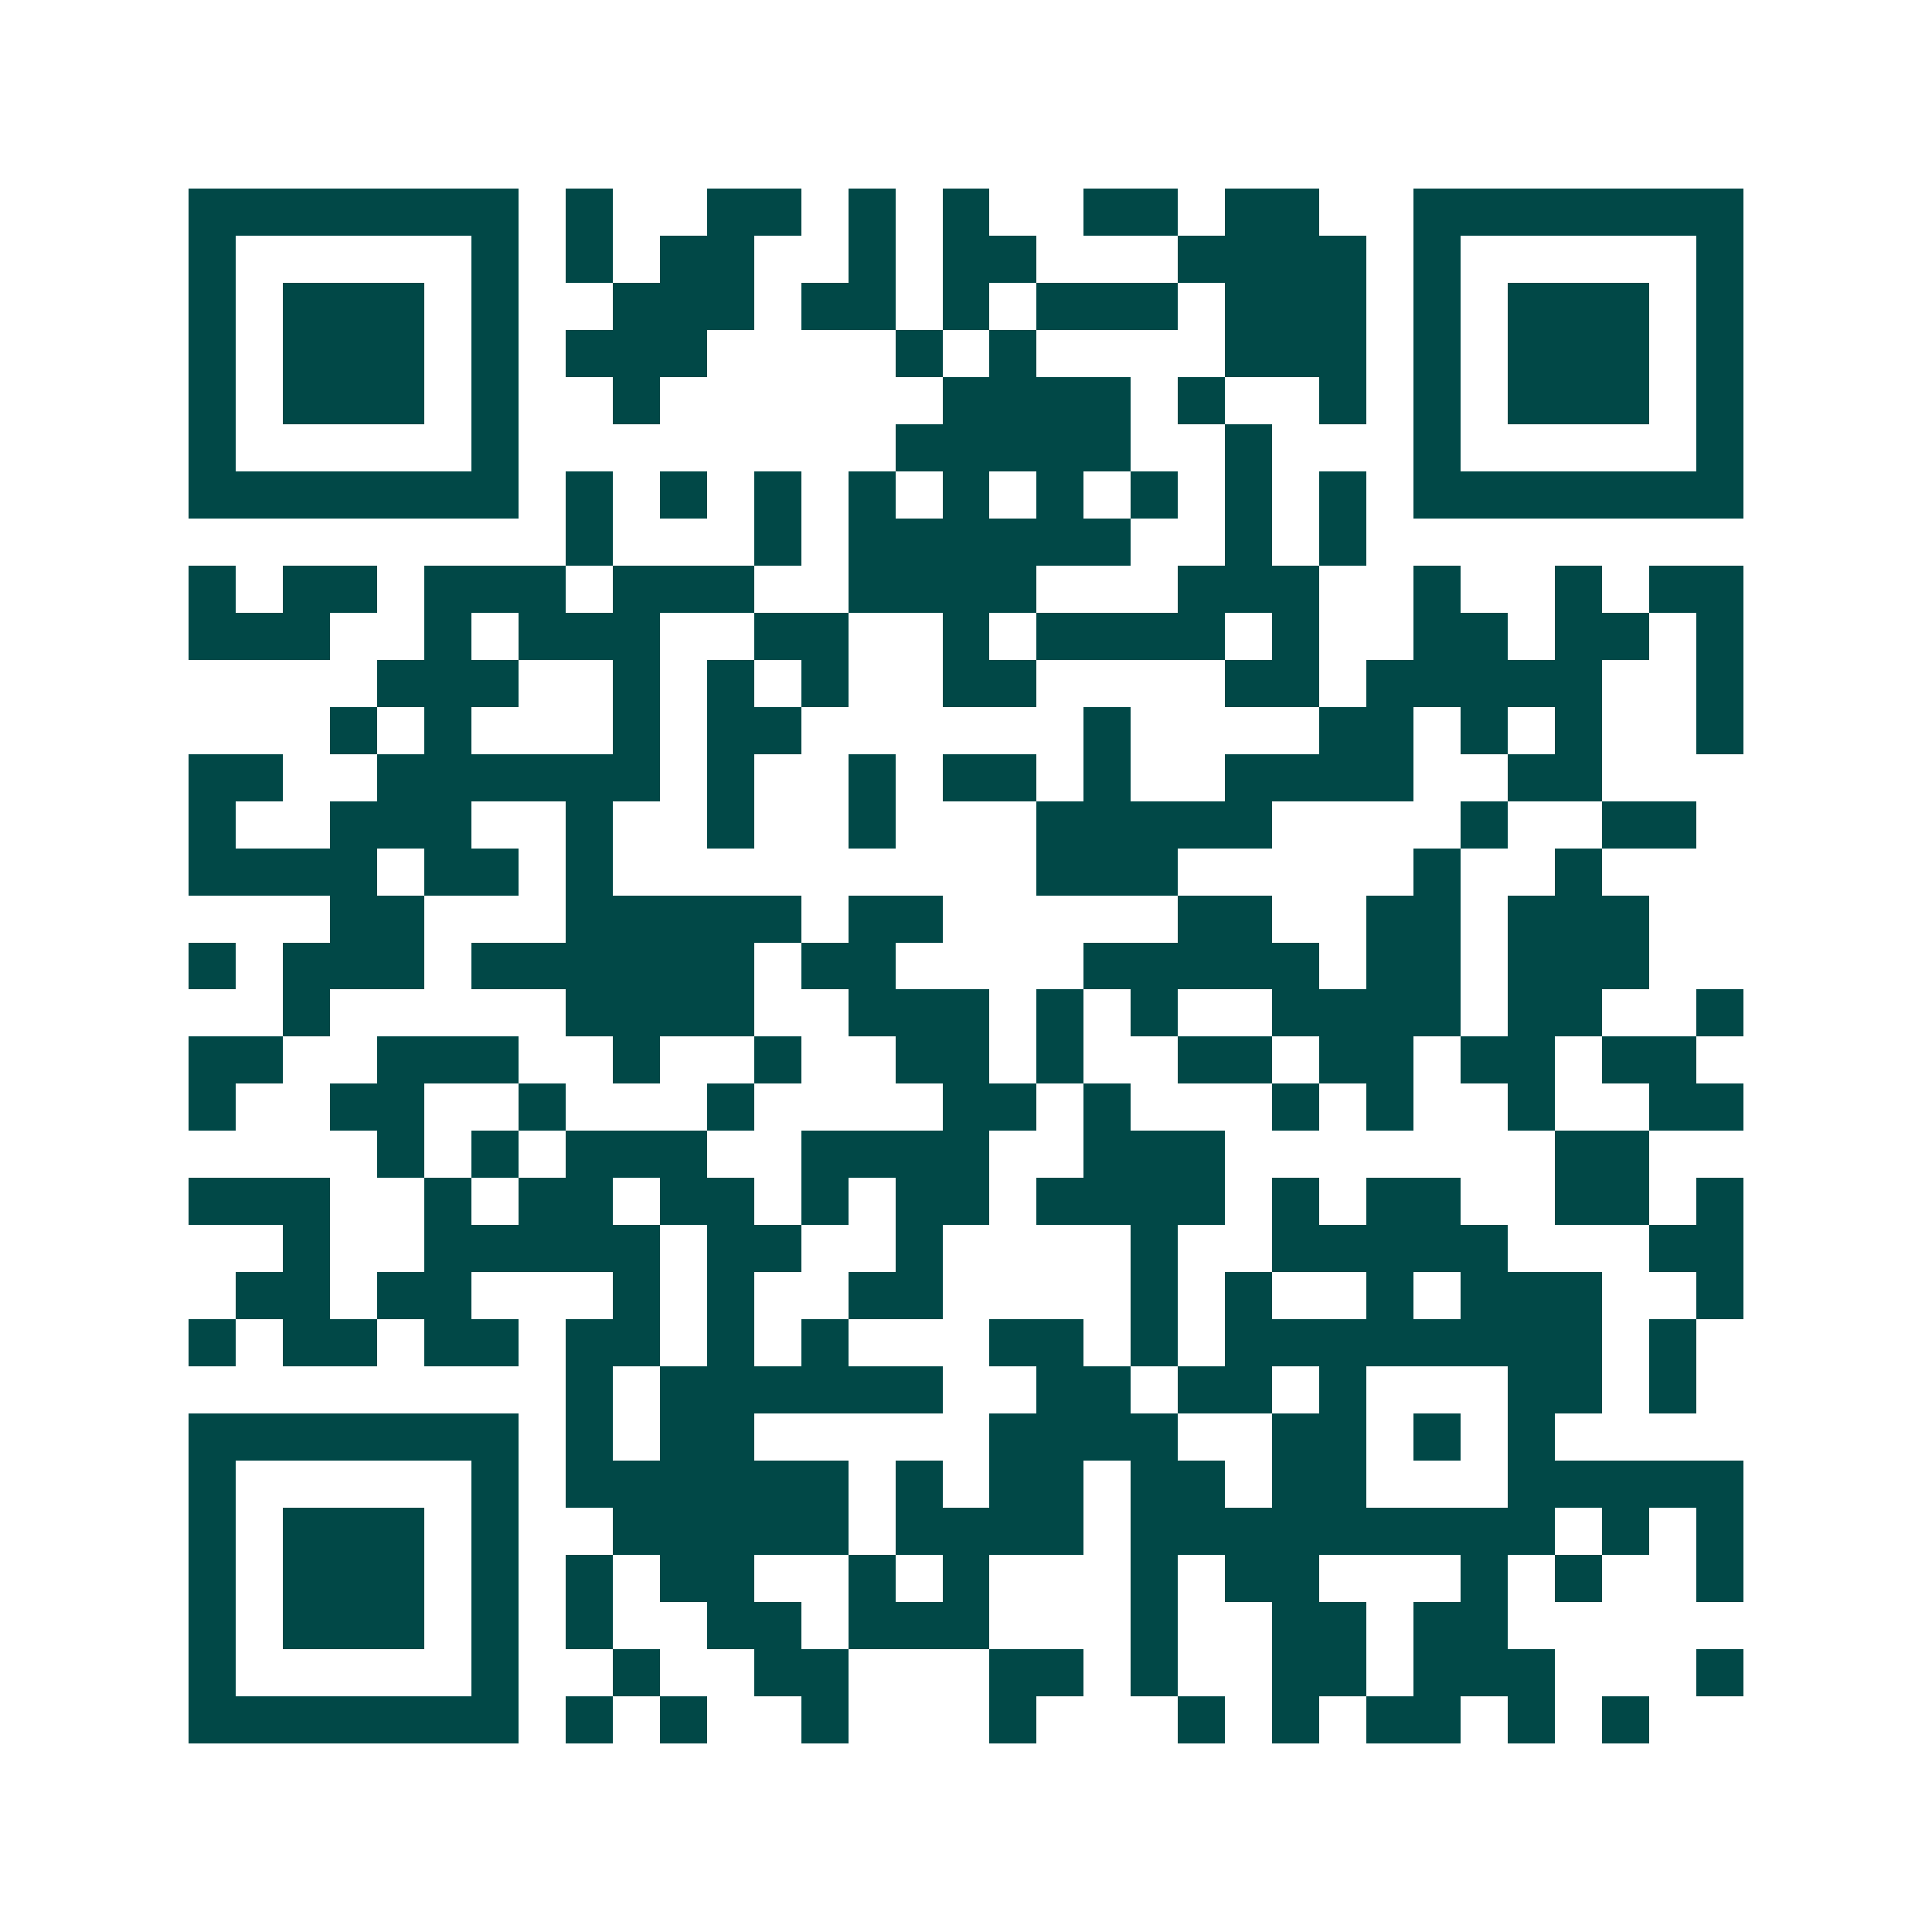 <svg xmlns="http://www.w3.org/2000/svg" width="200" height="200" viewBox="0 0 41 41" shape-rendering="crispEdges"><path fill="#ffffff" d="M0 0h41v41H0z"/><path stroke="#014847" d="M4 4.5h7m1 0h1m2 0h2m1 0h1m1 0h1m2 0h2m1 0h2m2 0h7M4 5.5h1m5 0h1m1 0h1m1 0h2m2 0h1m1 0h2m3 0h4m1 0h1m5 0h1M4 6.5h1m1 0h3m1 0h1m2 0h3m1 0h2m1 0h1m1 0h3m1 0h3m1 0h1m1 0h3m1 0h1M4 7.5h1m1 0h3m1 0h1m1 0h3m4 0h1m1 0h1m4 0h3m1 0h1m1 0h3m1 0h1M4 8.5h1m1 0h3m1 0h1m2 0h1m6 0h4m1 0h1m2 0h1m1 0h1m1 0h3m1 0h1M4 9.5h1m5 0h1m8 0h5m2 0h1m3 0h1m5 0h1M4 10.5h7m1 0h1m1 0h1m1 0h1m1 0h1m1 0h1m1 0h1m1 0h1m1 0h1m1 0h1m1 0h7M12 11.5h1m3 0h1m1 0h6m2 0h1m1 0h1M4 12.5h1m1 0h2m1 0h3m1 0h3m2 0h4m3 0h3m2 0h1m2 0h1m1 0h2M4 13.5h3m2 0h1m1 0h3m2 0h2m2 0h1m1 0h4m1 0h1m2 0h2m1 0h2m1 0h1M8 14.5h3m2 0h1m1 0h1m1 0h1m2 0h2m4 0h2m1 0h5m2 0h1M7 15.5h1m1 0h1m3 0h1m1 0h2m6 0h1m4 0h2m1 0h1m1 0h1m2 0h1M4 16.5h2m2 0h6m1 0h1m2 0h1m1 0h2m1 0h1m2 0h4m2 0h2M4 17.5h1m2 0h3m2 0h1m2 0h1m2 0h1m3 0h5m4 0h1m2 0h2M4 18.5h4m1 0h2m1 0h1m9 0h3m5 0h1m2 0h1M7 19.5h2m3 0h5m1 0h2m5 0h2m2 0h2m1 0h3M4 20.5h1m1 0h3m1 0h6m1 0h2m4 0h5m1 0h2m1 0h3M6 21.5h1m5 0h4m2 0h3m1 0h1m1 0h1m2 0h4m1 0h2m2 0h1M4 22.5h2m2 0h3m2 0h1m2 0h1m2 0h2m1 0h1m2 0h2m1 0h2m1 0h2m1 0h2M4 23.5h1m2 0h2m2 0h1m3 0h1m4 0h2m1 0h1m3 0h1m1 0h1m2 0h1m2 0h2M8 24.5h1m1 0h1m1 0h3m2 0h4m2 0h3m7 0h2M4 25.5h3m2 0h1m1 0h2m1 0h2m1 0h1m1 0h2m1 0h4m1 0h1m1 0h2m2 0h2m1 0h1M6 26.5h1m2 0h5m1 0h2m2 0h1m4 0h1m2 0h5m3 0h2M5 27.5h2m1 0h2m3 0h1m1 0h1m2 0h2m4 0h1m1 0h1m2 0h1m1 0h3m2 0h1M4 28.5h1m1 0h2m1 0h2m1 0h2m1 0h1m1 0h1m3 0h2m1 0h1m1 0h8m1 0h1M12 29.5h1m1 0h6m2 0h2m1 0h2m1 0h1m3 0h2m1 0h1M4 30.5h7m1 0h1m1 0h2m5 0h4m2 0h2m1 0h1m1 0h1M4 31.5h1m5 0h1m1 0h6m1 0h1m1 0h2m1 0h2m1 0h2m3 0h5M4 32.5h1m1 0h3m1 0h1m2 0h5m1 0h4m1 0h9m1 0h1m1 0h1M4 33.5h1m1 0h3m1 0h1m1 0h1m1 0h2m2 0h1m1 0h1m3 0h1m1 0h2m3 0h1m1 0h1m2 0h1M4 34.5h1m1 0h3m1 0h1m1 0h1m2 0h2m1 0h3m3 0h1m2 0h2m1 0h2M4 35.5h1m5 0h1m2 0h1m2 0h2m3 0h2m1 0h1m2 0h2m1 0h3m3 0h1M4 36.5h7m1 0h1m1 0h1m2 0h1m3 0h1m3 0h1m1 0h1m1 0h2m1 0h1m1 0h1"/></svg>
